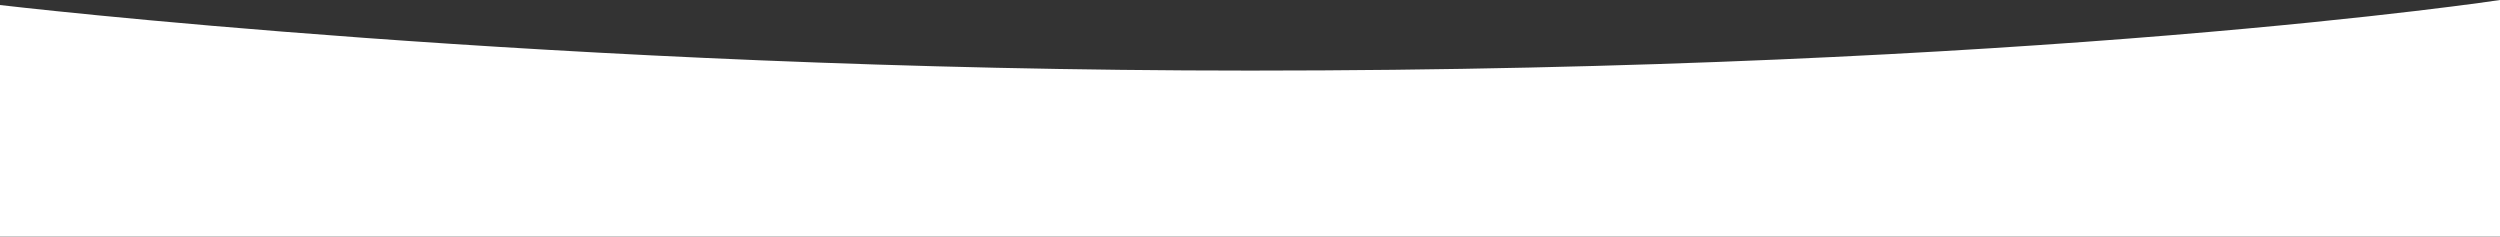 <?xml version="1.0" encoding="utf-8"?>
<!-- Generator: Adobe Illustrator 16.0.4, SVG Export Plug-In . SVG Version: 6.00 Build 0)  -->
<!DOCTYPE svg PUBLIC "-//W3C//DTD SVG 1.1//EN" "http://www.w3.org/Graphics/SVG/1.1/DTD/svg11.dtd">
<svg version="1.1" id="レイヤー_1" xmlns="http://www.w3.org/2000/svg" xmlns:xlink="http://www.w3.org/1999/xlink" x="0px"
	 y="0px" width="1280px" height="121.104px" viewBox="0 0 1280 121.104" enable-background="new 0 0 1280 121.104"
	 xml:space="preserve">
<rect x="0" y="0" width="1280" height="121.104" fill="#333333" stroke="none"/>
<path fill="#FFFFFF" d="M0,129.476V2.571c0,0,283.109,33.572,640.09,33.572C1042.071,36.144,1280,0,1280,0v129.476H0z"/>
</svg>
